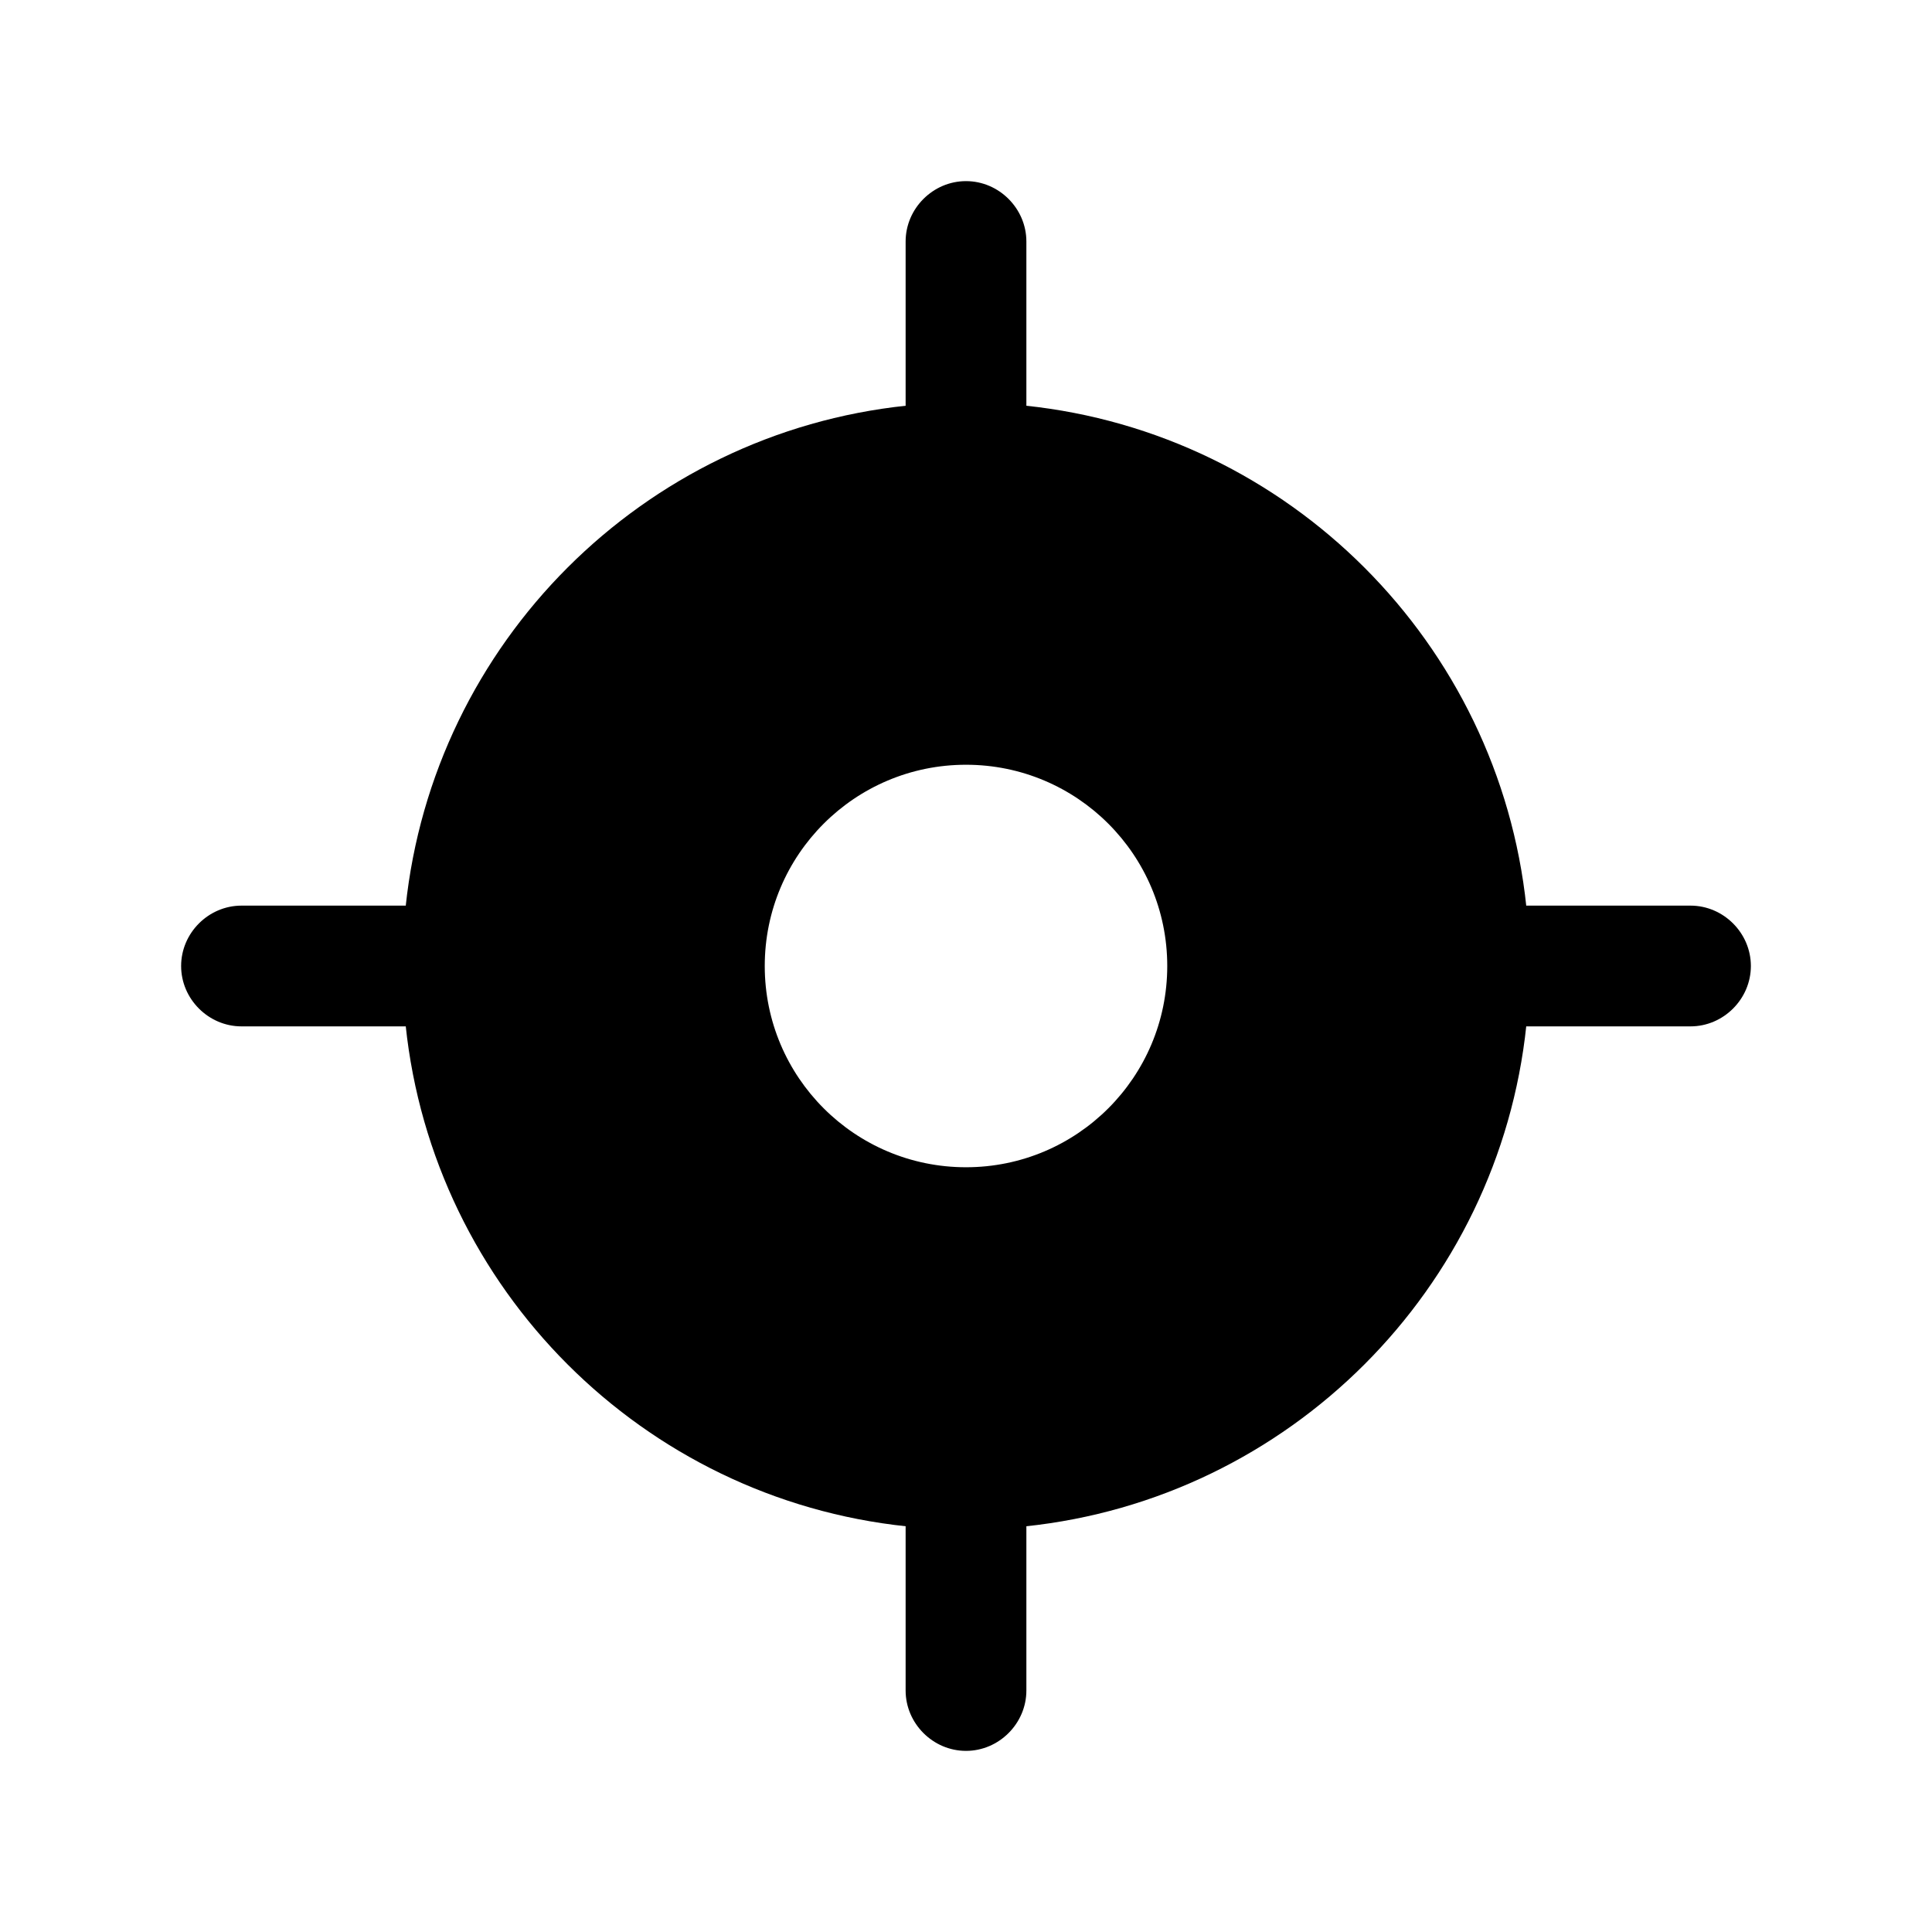 <svg width="24" height="24" viewBox="0 0 24 24" fill="none" xmlns="http://www.w3.org/2000/svg">
<path d="M21 11.25H18.96C18.961 11.255 18.96 11.259 18.961 11.264C18.618 7.986 16.015 5.382 12.737 5.039C12.741 5.039 12.746 5.039 12.75 5.04V3C12.75 2.59 12.41 2.25 12 2.25C11.59 2.25 11.25 2.59 11.25 3V5.04C11.254 5.04 11.259 5.04 11.263 5.039C7.985 5.382 5.382 7.986 5.039 11.264C5.04 11.259 5.039 11.255 5.04 11.25H3C2.59 11.25 2.25 11.59 2.25 12C2.25 12.41 2.59 12.75 3 12.75H5.04C5.039 12.745 5.04 12.741 5.039 12.736C5.382 16.014 7.986 18.618 11.263 18.961C11.259 18.961 11.254 18.961 11.25 18.96V21C11.25 21.41 11.59 21.75 12 21.75C12.41 21.75 12.75 21.41 12.75 21V18.96C12.746 18.96 12.741 18.96 12.737 18.961C16.015 18.618 18.618 16.014 18.961 12.736C18.96 12.741 18.961 12.745 18.96 12.75H21C21.41 12.75 21.75 12.41 21.75 12C21.75 11.59 21.41 11.25 21 11.25ZM12 14.5C10.619 14.5 9.5 13.381 9.5 12C9.5 10.619 10.619 9.5 12 9.5C13.381 9.5 14.5 10.619 14.5 12C14.5 13.381 13.381 14.5 12 14.5Z" fill="black"/>
</svg>
